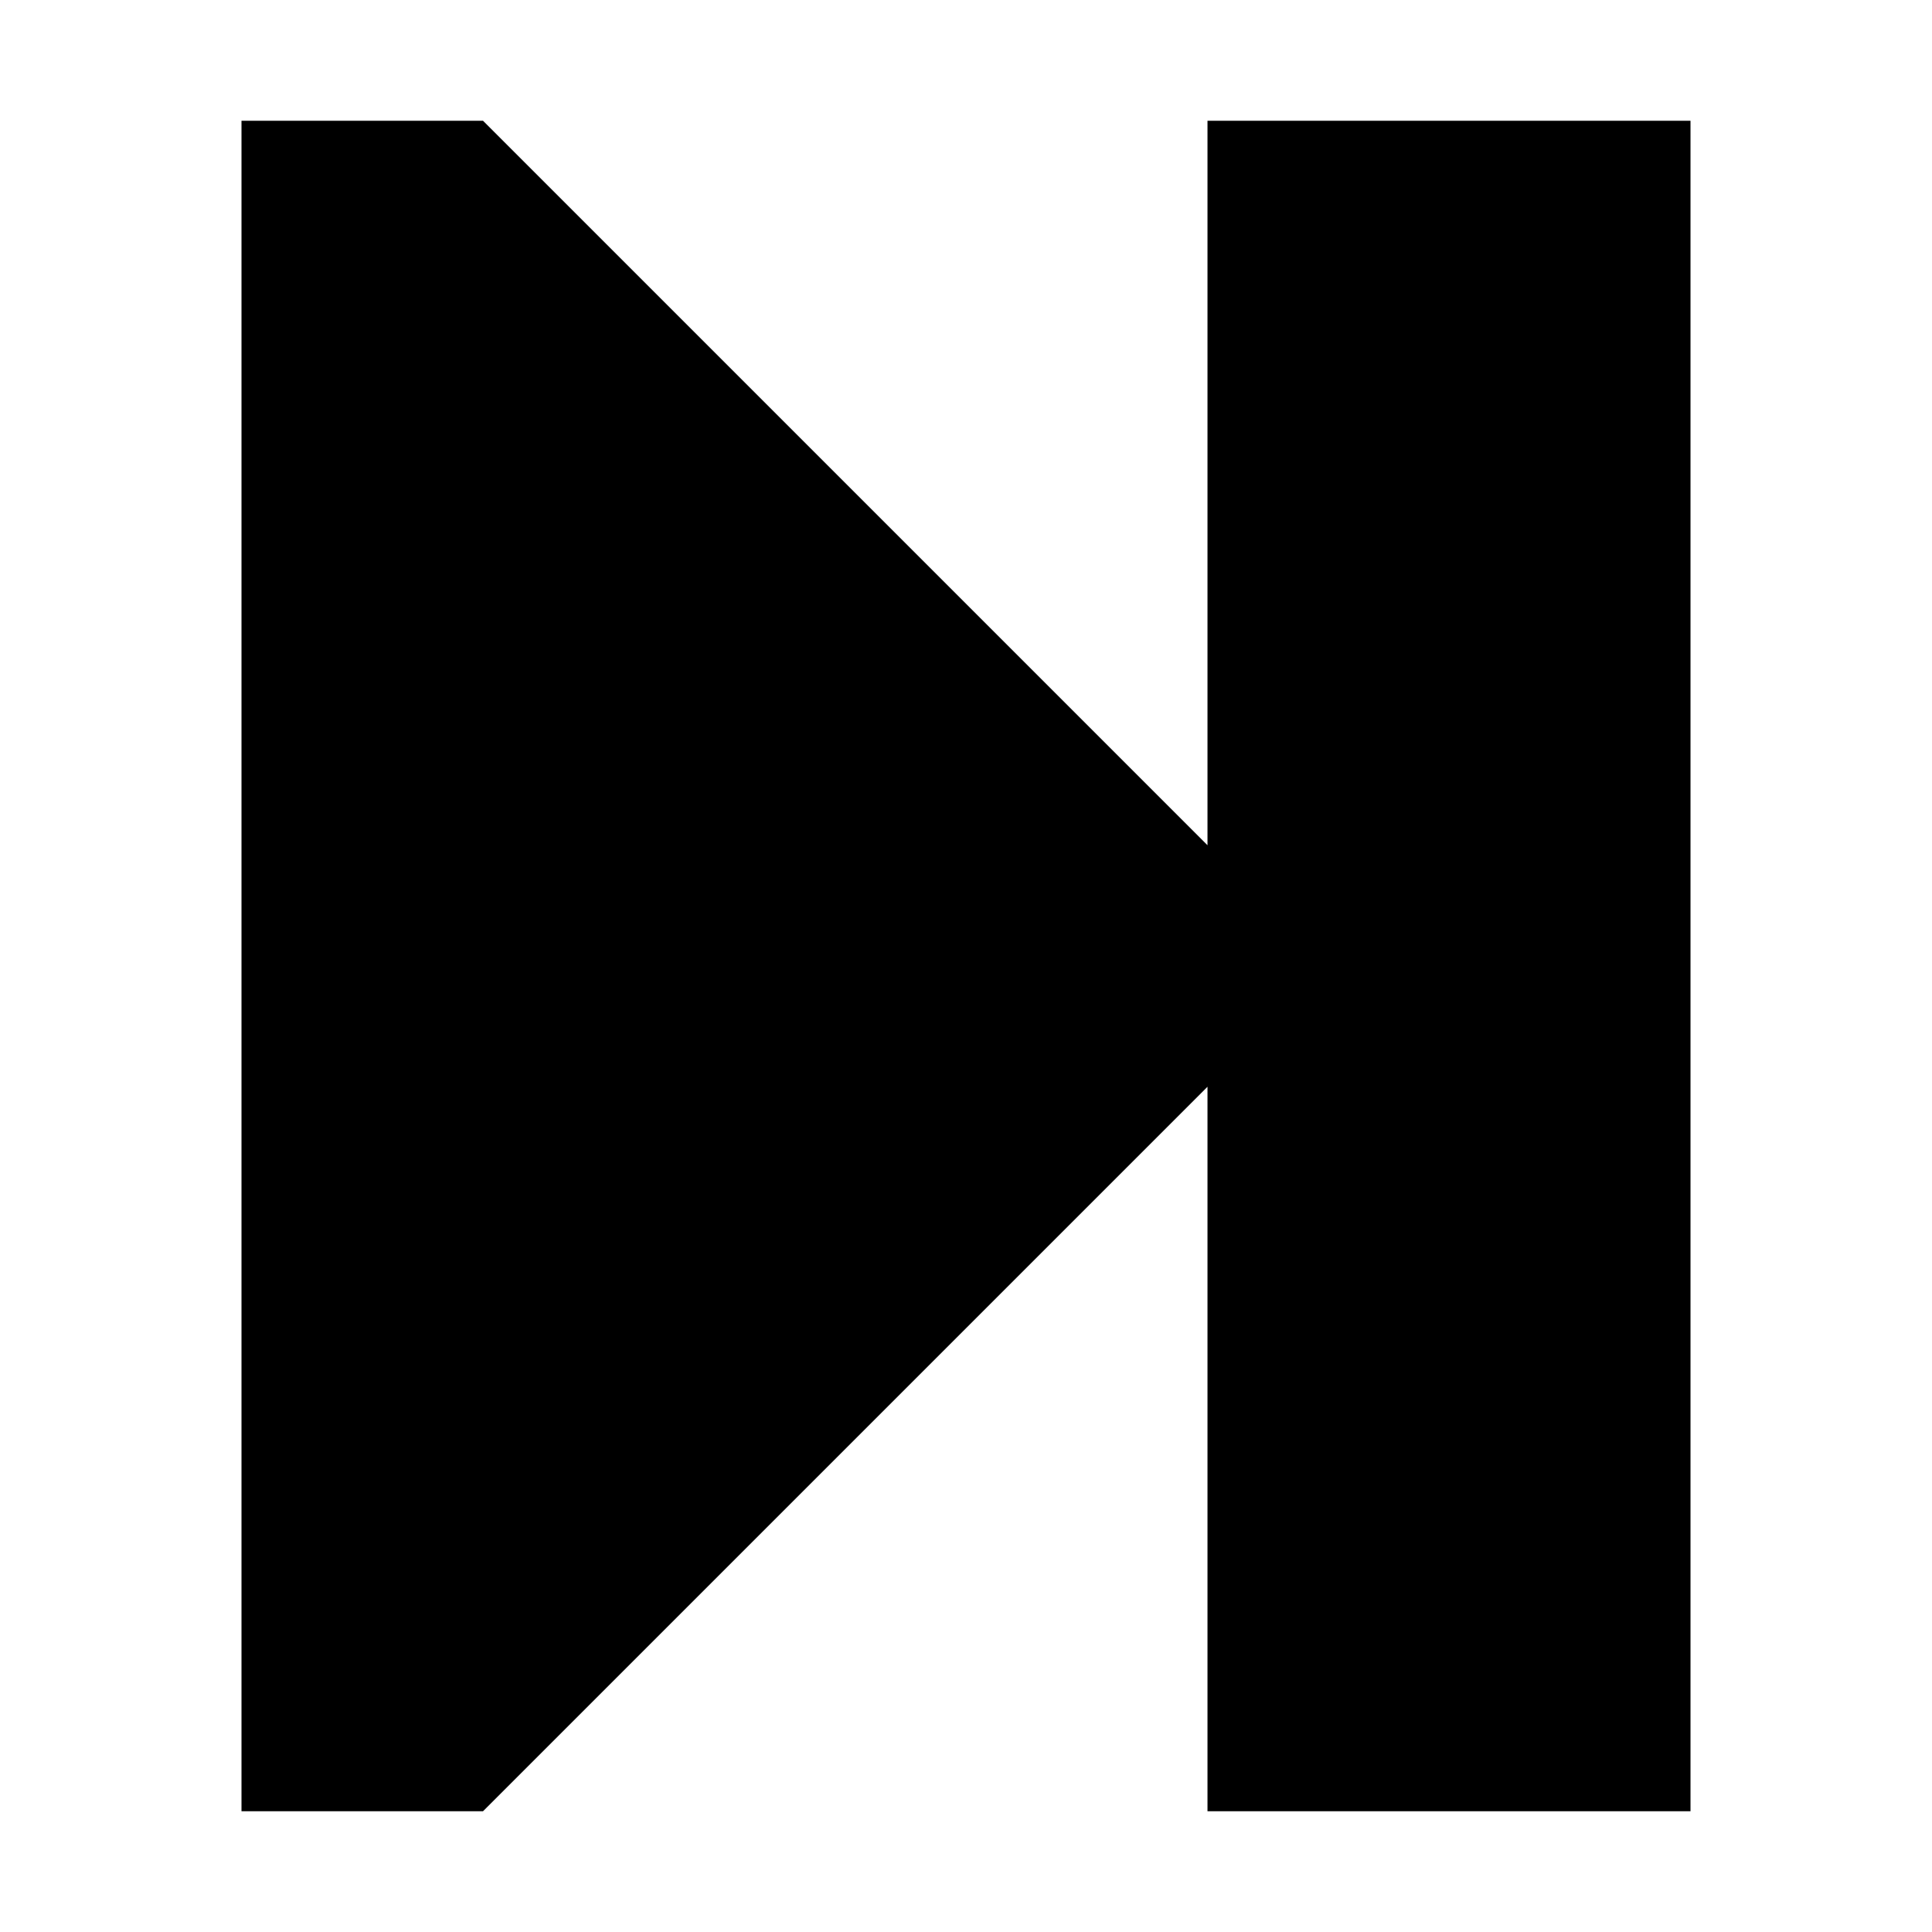 <?xml version="1.0" encoding="utf-8"?>
<svg width="800px" height="800px" viewBox="0 0 16 16" fill="none" xmlns="http://www.w3.org/2000/svg">
<path d="M4 15H2V1H4L10 7V1H14V15H10V9L4 15Z" fill="#000000"/>
</svg>